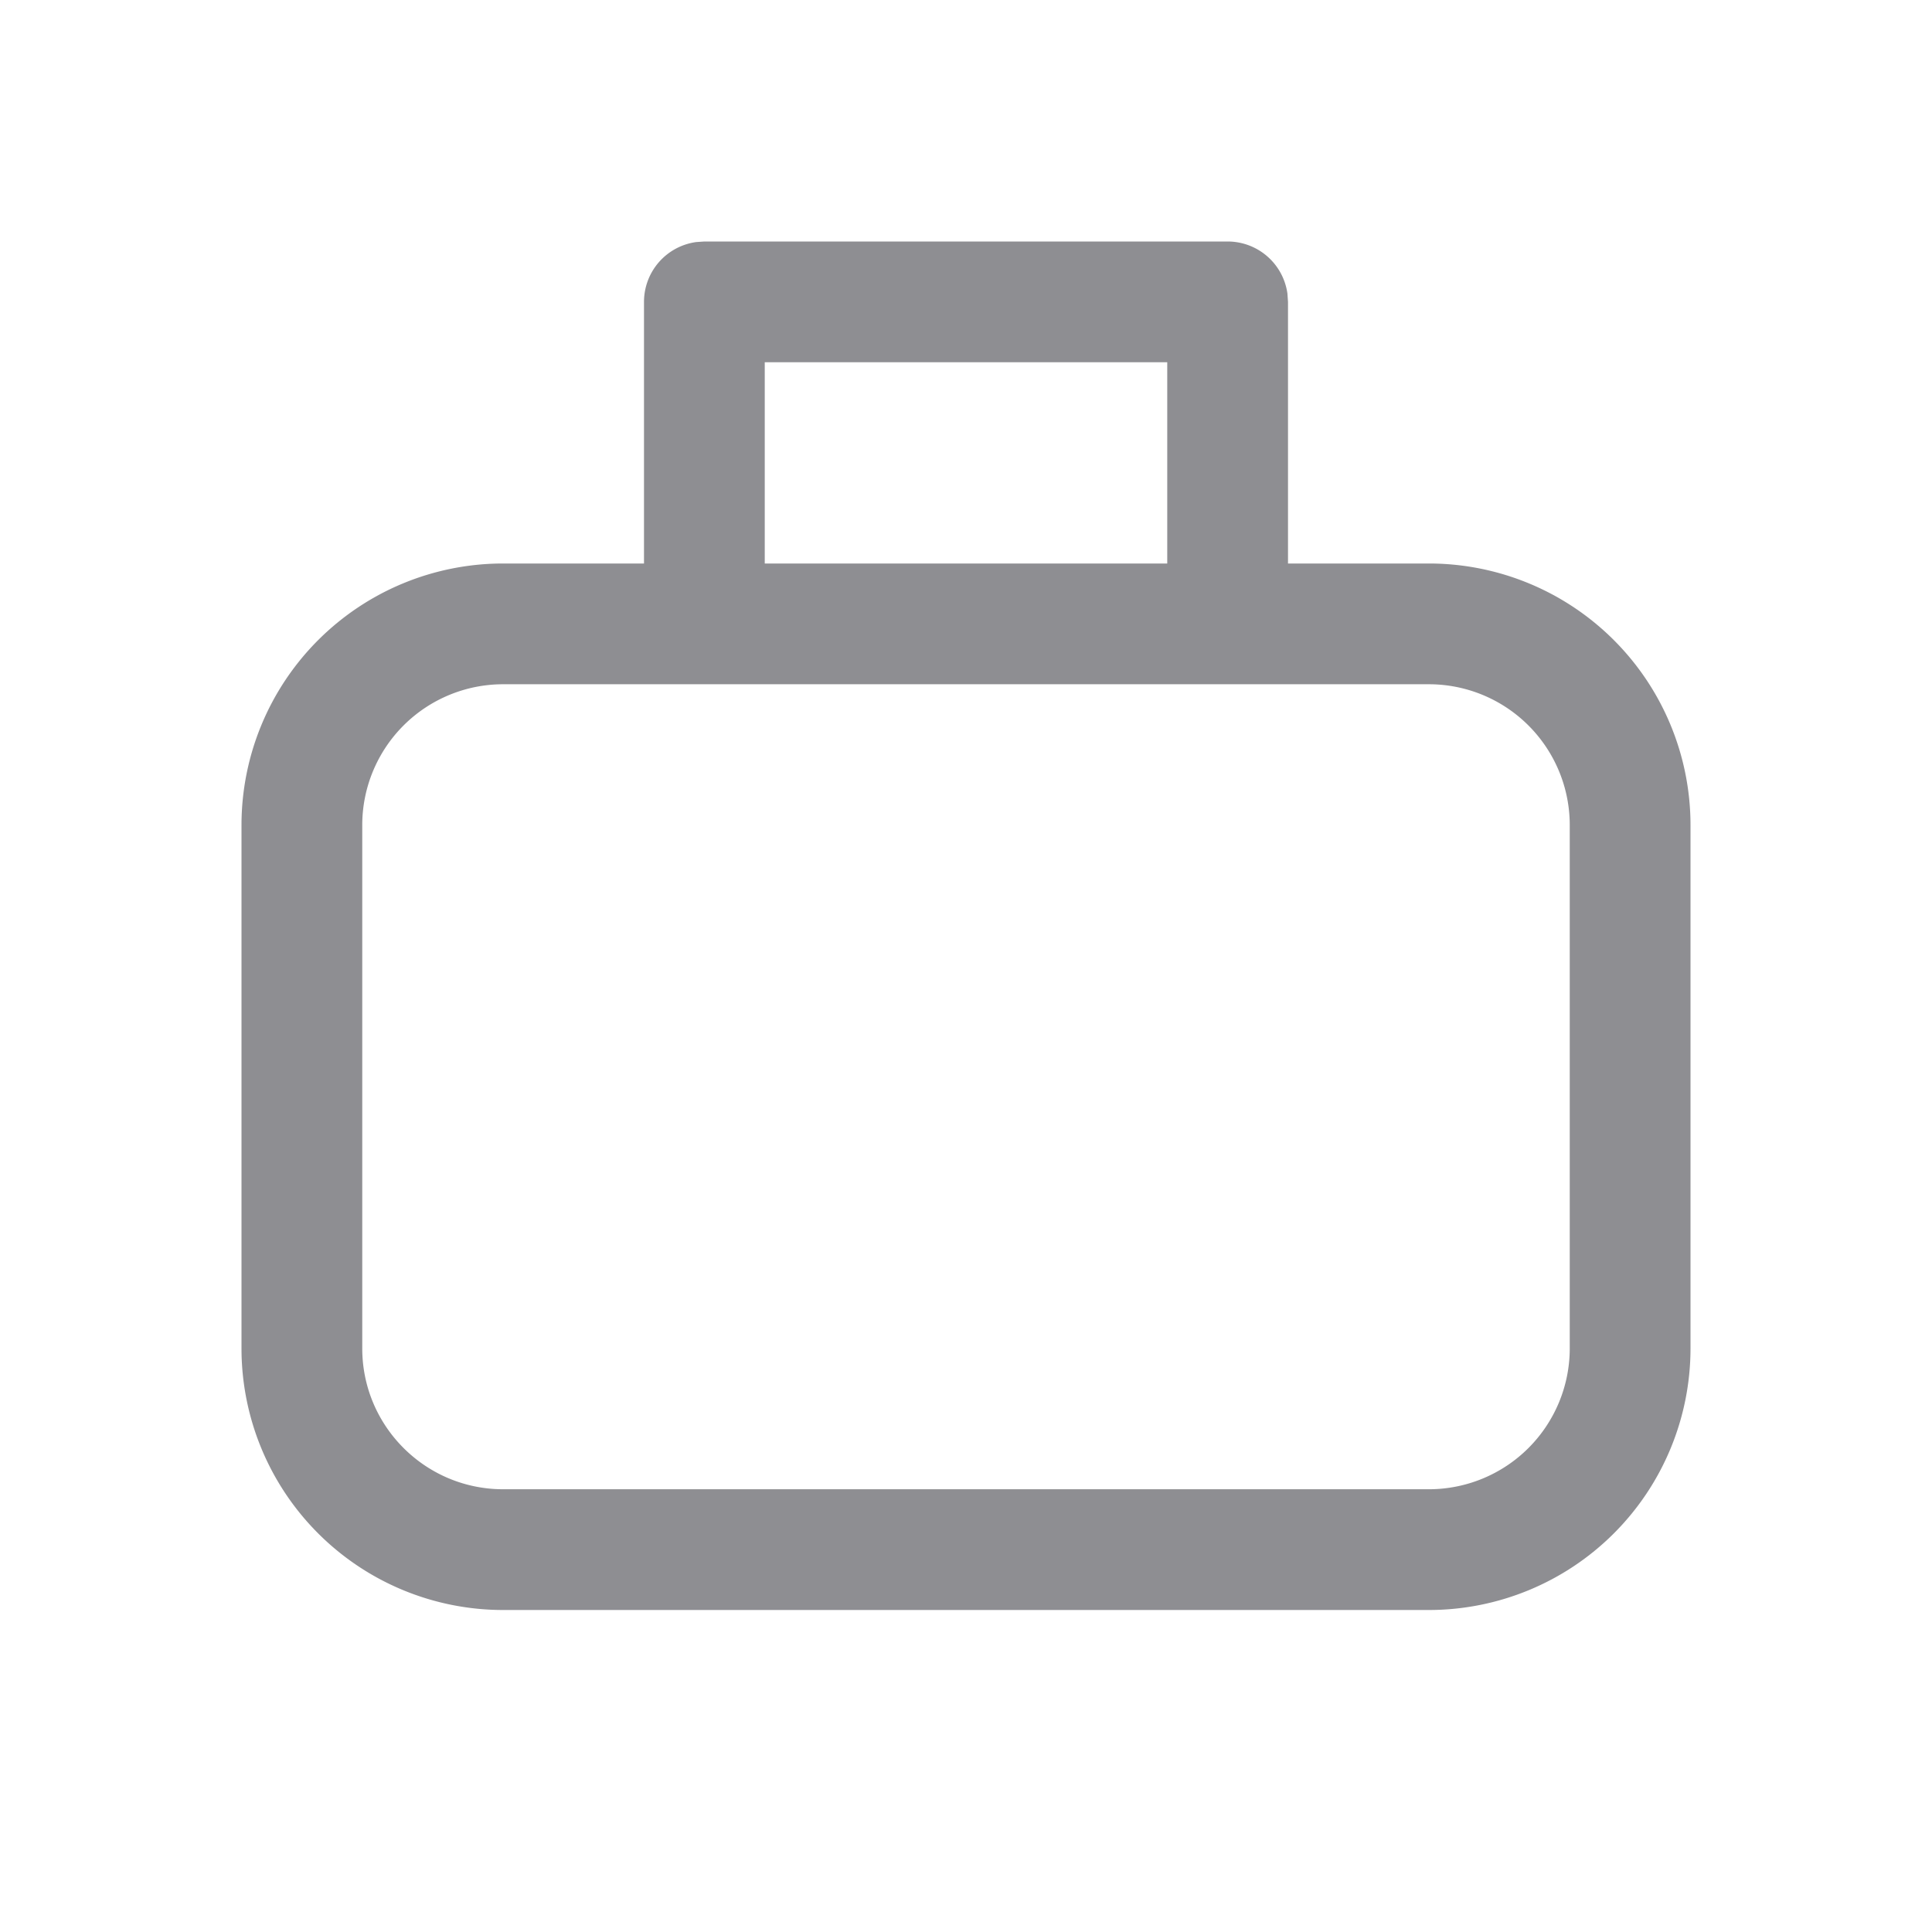 <svg width="24" height="24" fill="none" viewBox="0 0 24 24"  xmlns="http://www.w3.org/2000/svg"><path d="M8.75 3h6.5a.75.75 0 0 1 .743.648L16 3.75V7h1.75A3.25 3.25 0 0 1 21 10.25v6.5A3.25 3.25 0 0 1 17.75 20H6.25A3.25 3.25 0 0 1 3 16.75v-6.5A3.25 3.25 0 0 1 6.25 7H8V3.75a.75.75 0 0 1 .648-.743L8.75 3h6.5-6.5Zm9 5.5H6.25a1.75 1.75 0 0 0-1.75 1.75v6.5c0 .966.784 1.75 1.75 1.75h11.5a1.75 1.75 0 0 0 1.75-1.75v-6.5a1.75 1.75 0 0 0-1.75-1.75Zm-3.25-4h-5V7h5V4.5Z" fill="#8E8E92"/></svg>
